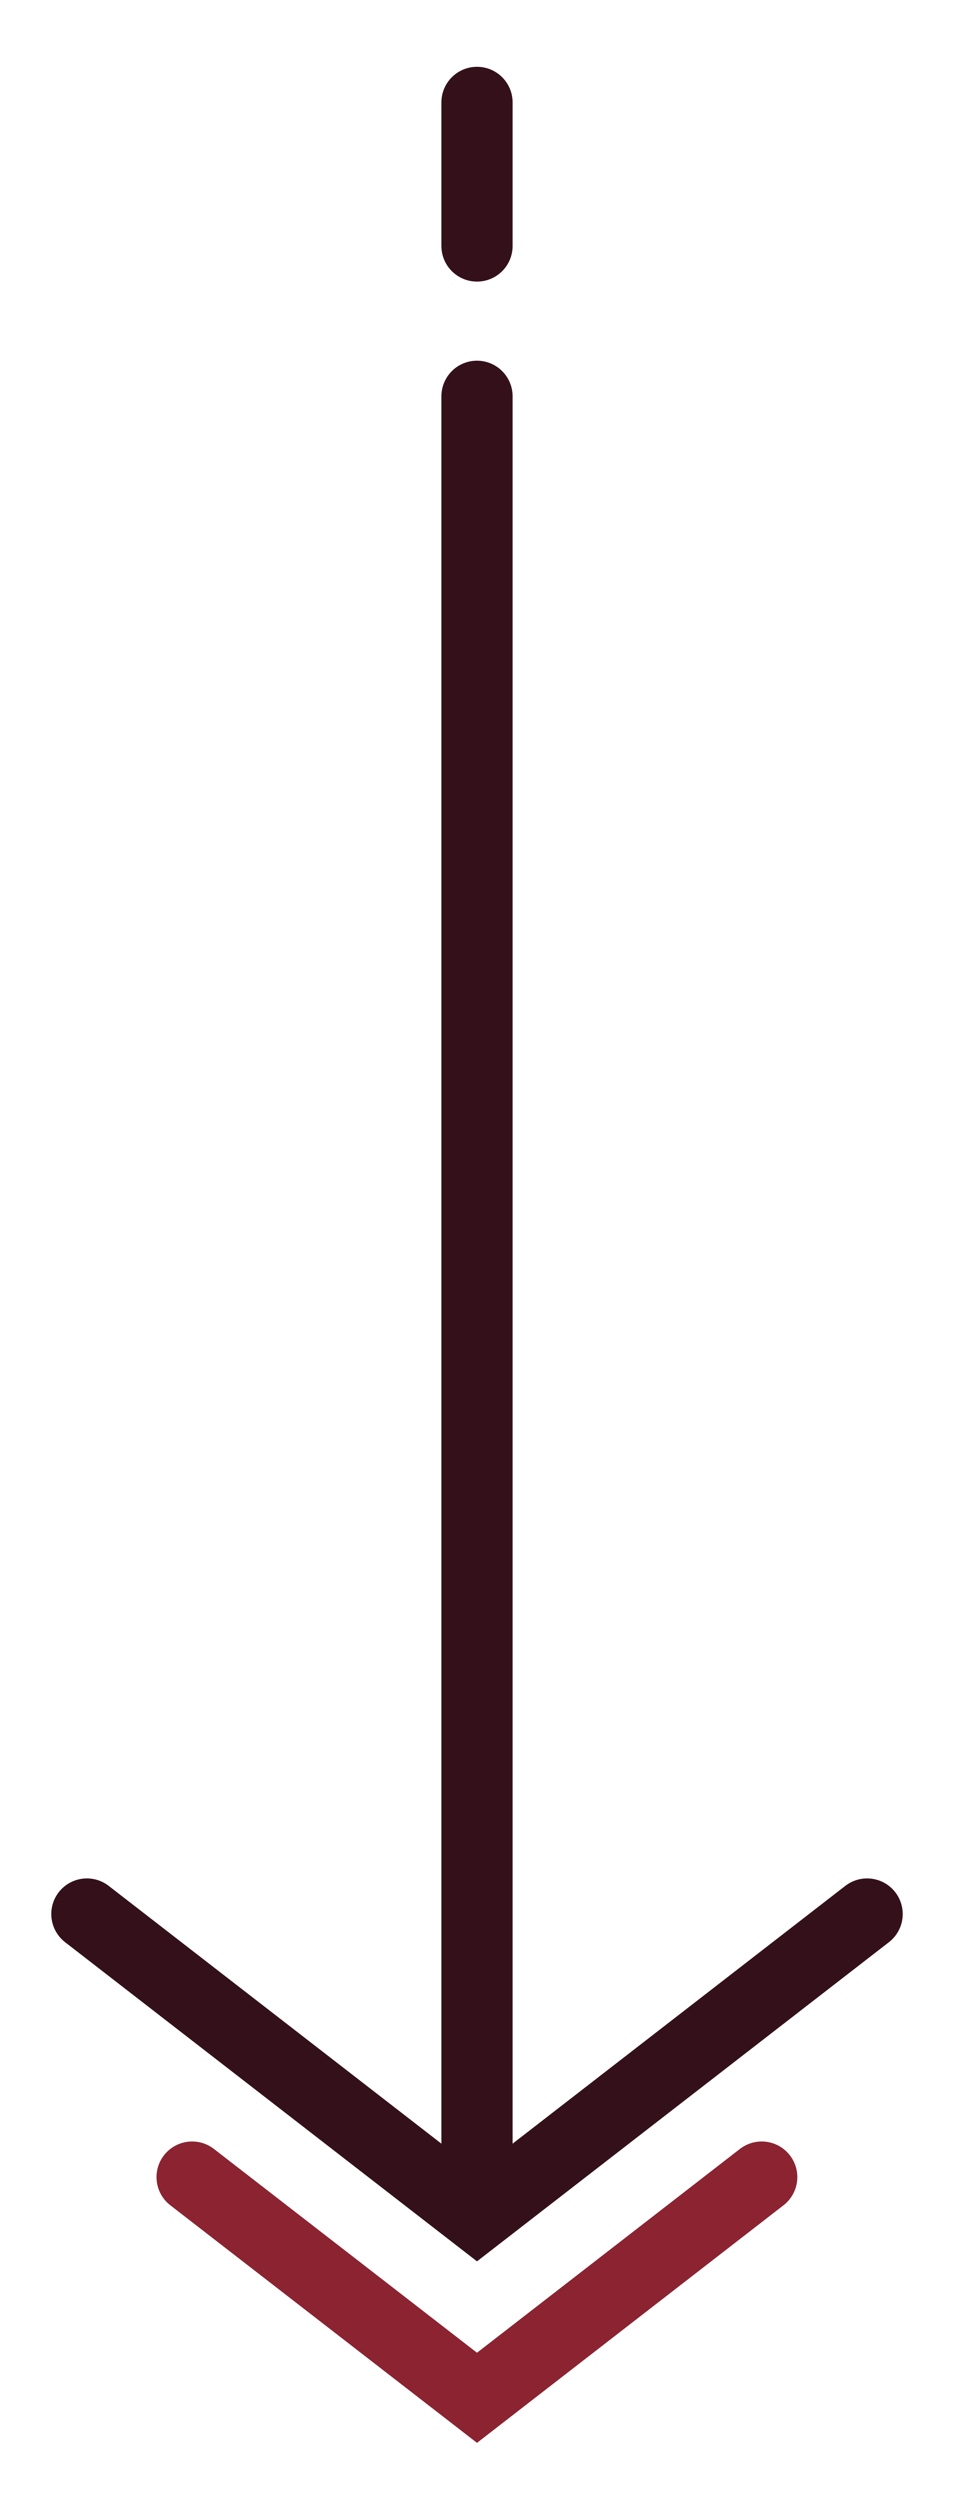 <?xml version="1.0" encoding="UTF-8"?><svg xmlns="http://www.w3.org/2000/svg" viewBox="0 0 53.58 140.36"><defs><style>.d{stroke:#8b2331;}.d,.e{fill:none;stroke-linecap:round;stroke-miterlimit:10;stroke-width:4px;}.e{stroke:#34111a;}</style></defs><g id="a"/><g id="b"/><g id="c"><g><polyline class="e" points="4.88 107.46 26.79 124.43 48.7 107.46"/><polyline class="d" points="10.79 122.23 26.79 134.62 42.78 122.23"/><line class="e" x1="26.79" y1="22.25" x2="26.79" y2="120.32"/><line class="e" x1="26.79" y1="5.75" x2="26.79" y2="13.81"/></g></g></svg>